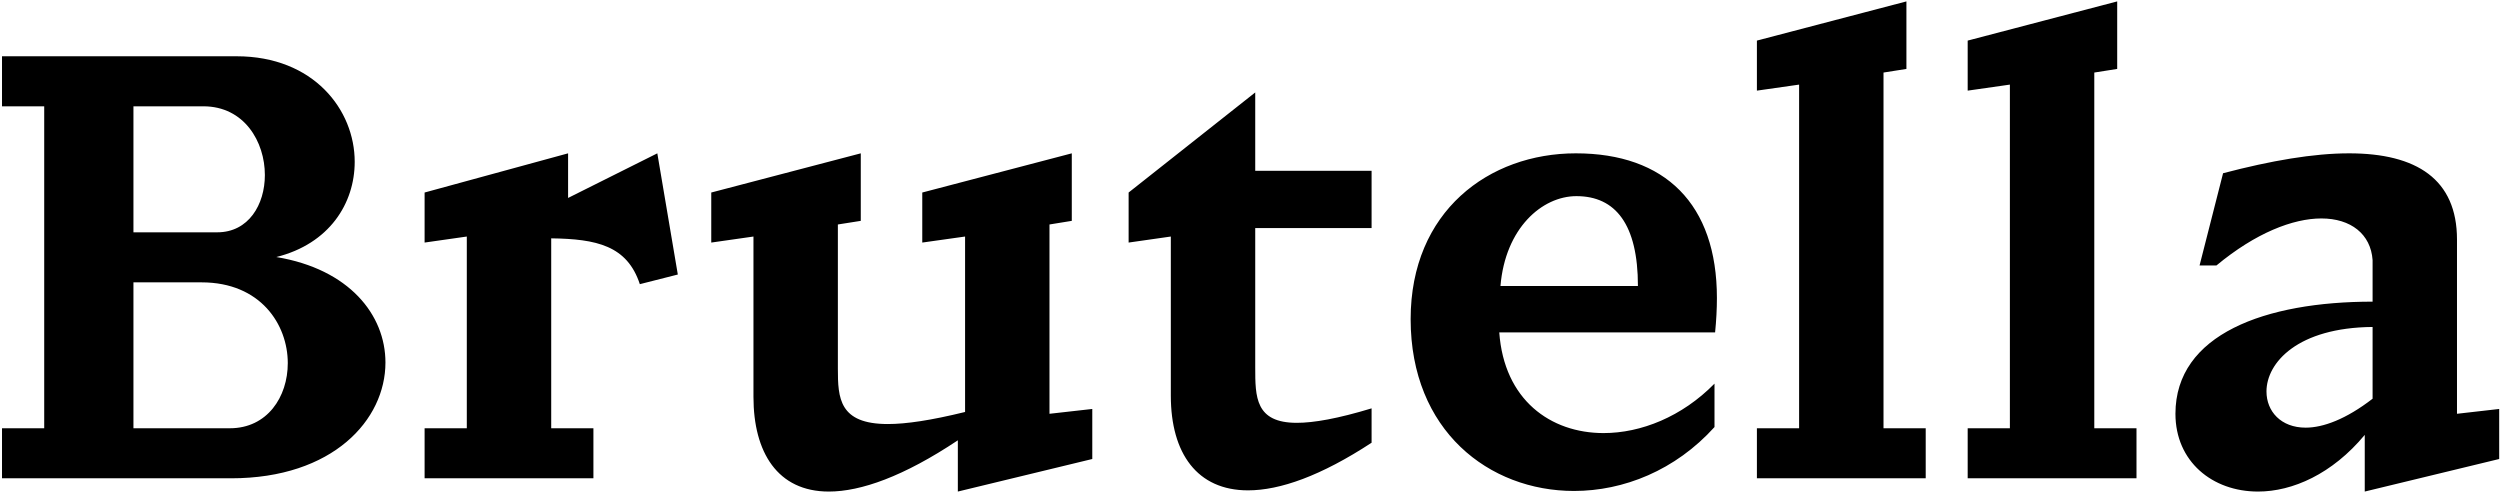 <?xml version="1.0" encoding="UTF-8"?> <svg xmlns="http://www.w3.org/2000/svg" width="622" height="123" viewBox="0 0 622 123" fill="none"><path d="M0.5 119V106.55H11V26.45H0.5V14H58.85C78.05 14 88.25 27.35 88.25 40.25C88.25 50.6 81.95 60.65 68.75 63.95C86.9 66.95 95.9 78.35 95.9 90.2C95.9 104.45 82.85 119 57.5 119H0.5ZM50.15 70.25H33.2V106.55H57.2C66.5 106.55 71.6 98.75 71.6 90.35C71.6 80.75 64.85 70.25 50.15 70.25ZM50.6 26.45H33.2V57.8H54.05C61.85 57.8 65.9 50.9 65.9 43.55C65.9 35.3 60.8 26.45 50.6 26.45ZM105.641 60.35V47.9L141.341 38.15V49.25L163.541 38.15L168.641 68.3L159.191 70.7C156.041 61.1 148.391 59.45 137.141 59.3V106.55H147.641V119H105.641V106.55H116.141V58.85L105.641 60.35ZM176.961 60.35V47.9L214.161 38.15V54.95L208.461 55.85V91.7C208.461 99.05 208.761 105.5 220.911 105.5C225.411 105.5 231.561 104.6 240.111 102.5V58.85L229.461 60.35V47.9L266.661 38.15V54.95L261.111 55.85V102.95L271.761 101.75V114.2L238.311 122.3V109.55C224.811 118.55 214.161 122.3 206.211 122.3C193.461 122.3 187.461 112.55 187.461 98.75V58.85L176.961 60.35ZM280.801 60.35V47.9L312.301 23V42.5H341.251V56.75H312.301V91.4C312.301 98.75 312.301 105.2 322.651 105.2C326.851 105.2 332.851 104.15 341.251 101.6V110.15C328.651 118.4 318.451 122 310.501 122C297.901 122 291.301 112.85 291.301 98.45V58.85L280.801 60.35ZM426.717 82.7H373.017C374.217 99.5 385.767 107.75 398.967 107.75C408.267 107.75 418.467 103.7 426.567 95.45V106.25C416.817 117.05 403.917 122.15 391.617 122.15C370.467 122.15 350.967 107.15 350.967 79.4C350.967 52.55 370.467 38.15 392.067 38.15C414.267 38.15 427.167 50.75 427.167 74.15C427.167 76.85 427.017 79.7 426.717 82.7ZM407.517 71.15C407.517 55.85 401.967 48.8 392.217 48.8C383.667 48.8 374.517 56.75 373.317 71.15H407.517ZM437.117 22.55V10.1L474.317 0.35V17.15L468.617 18.05V106.55H479.117V119H437.117V106.55H447.617V21.05L437.117 22.55ZM489.559 22.55V10.1L526.759 0.35V17.15L521.059 18.05V106.55H531.559V119H489.559V106.55H500.059V21.05L489.559 22.55ZM621.8 101.75V114.2L588.35 122.3V108.2C580.25 117.95 570.35 122.3 561.8 122.3C550.4 122.3 541.25 114.8 541.25 102.95C541.25 83.15 563.6 75.05 590.3 75.05V64.7C589.85 58.25 584.9 54.35 577.55 54.35C570.5 54.35 561.2 57.95 551.45 66.05H547.25L553.1 43.1C565.1 39.95 575.6 38.15 584.45 38.15C601.25 38.15 611.3 44.6 611.3 59.6V102.95L621.8 101.75ZM590.3 81.35C571.7 81.5 563.9 90.2 563.9 97.4C563.9 102.35 567.5 106.4 573.65 106.4C578 106.4 583.7 104.3 590.3 99.2V81.35Z" fill="black"></path></svg> 